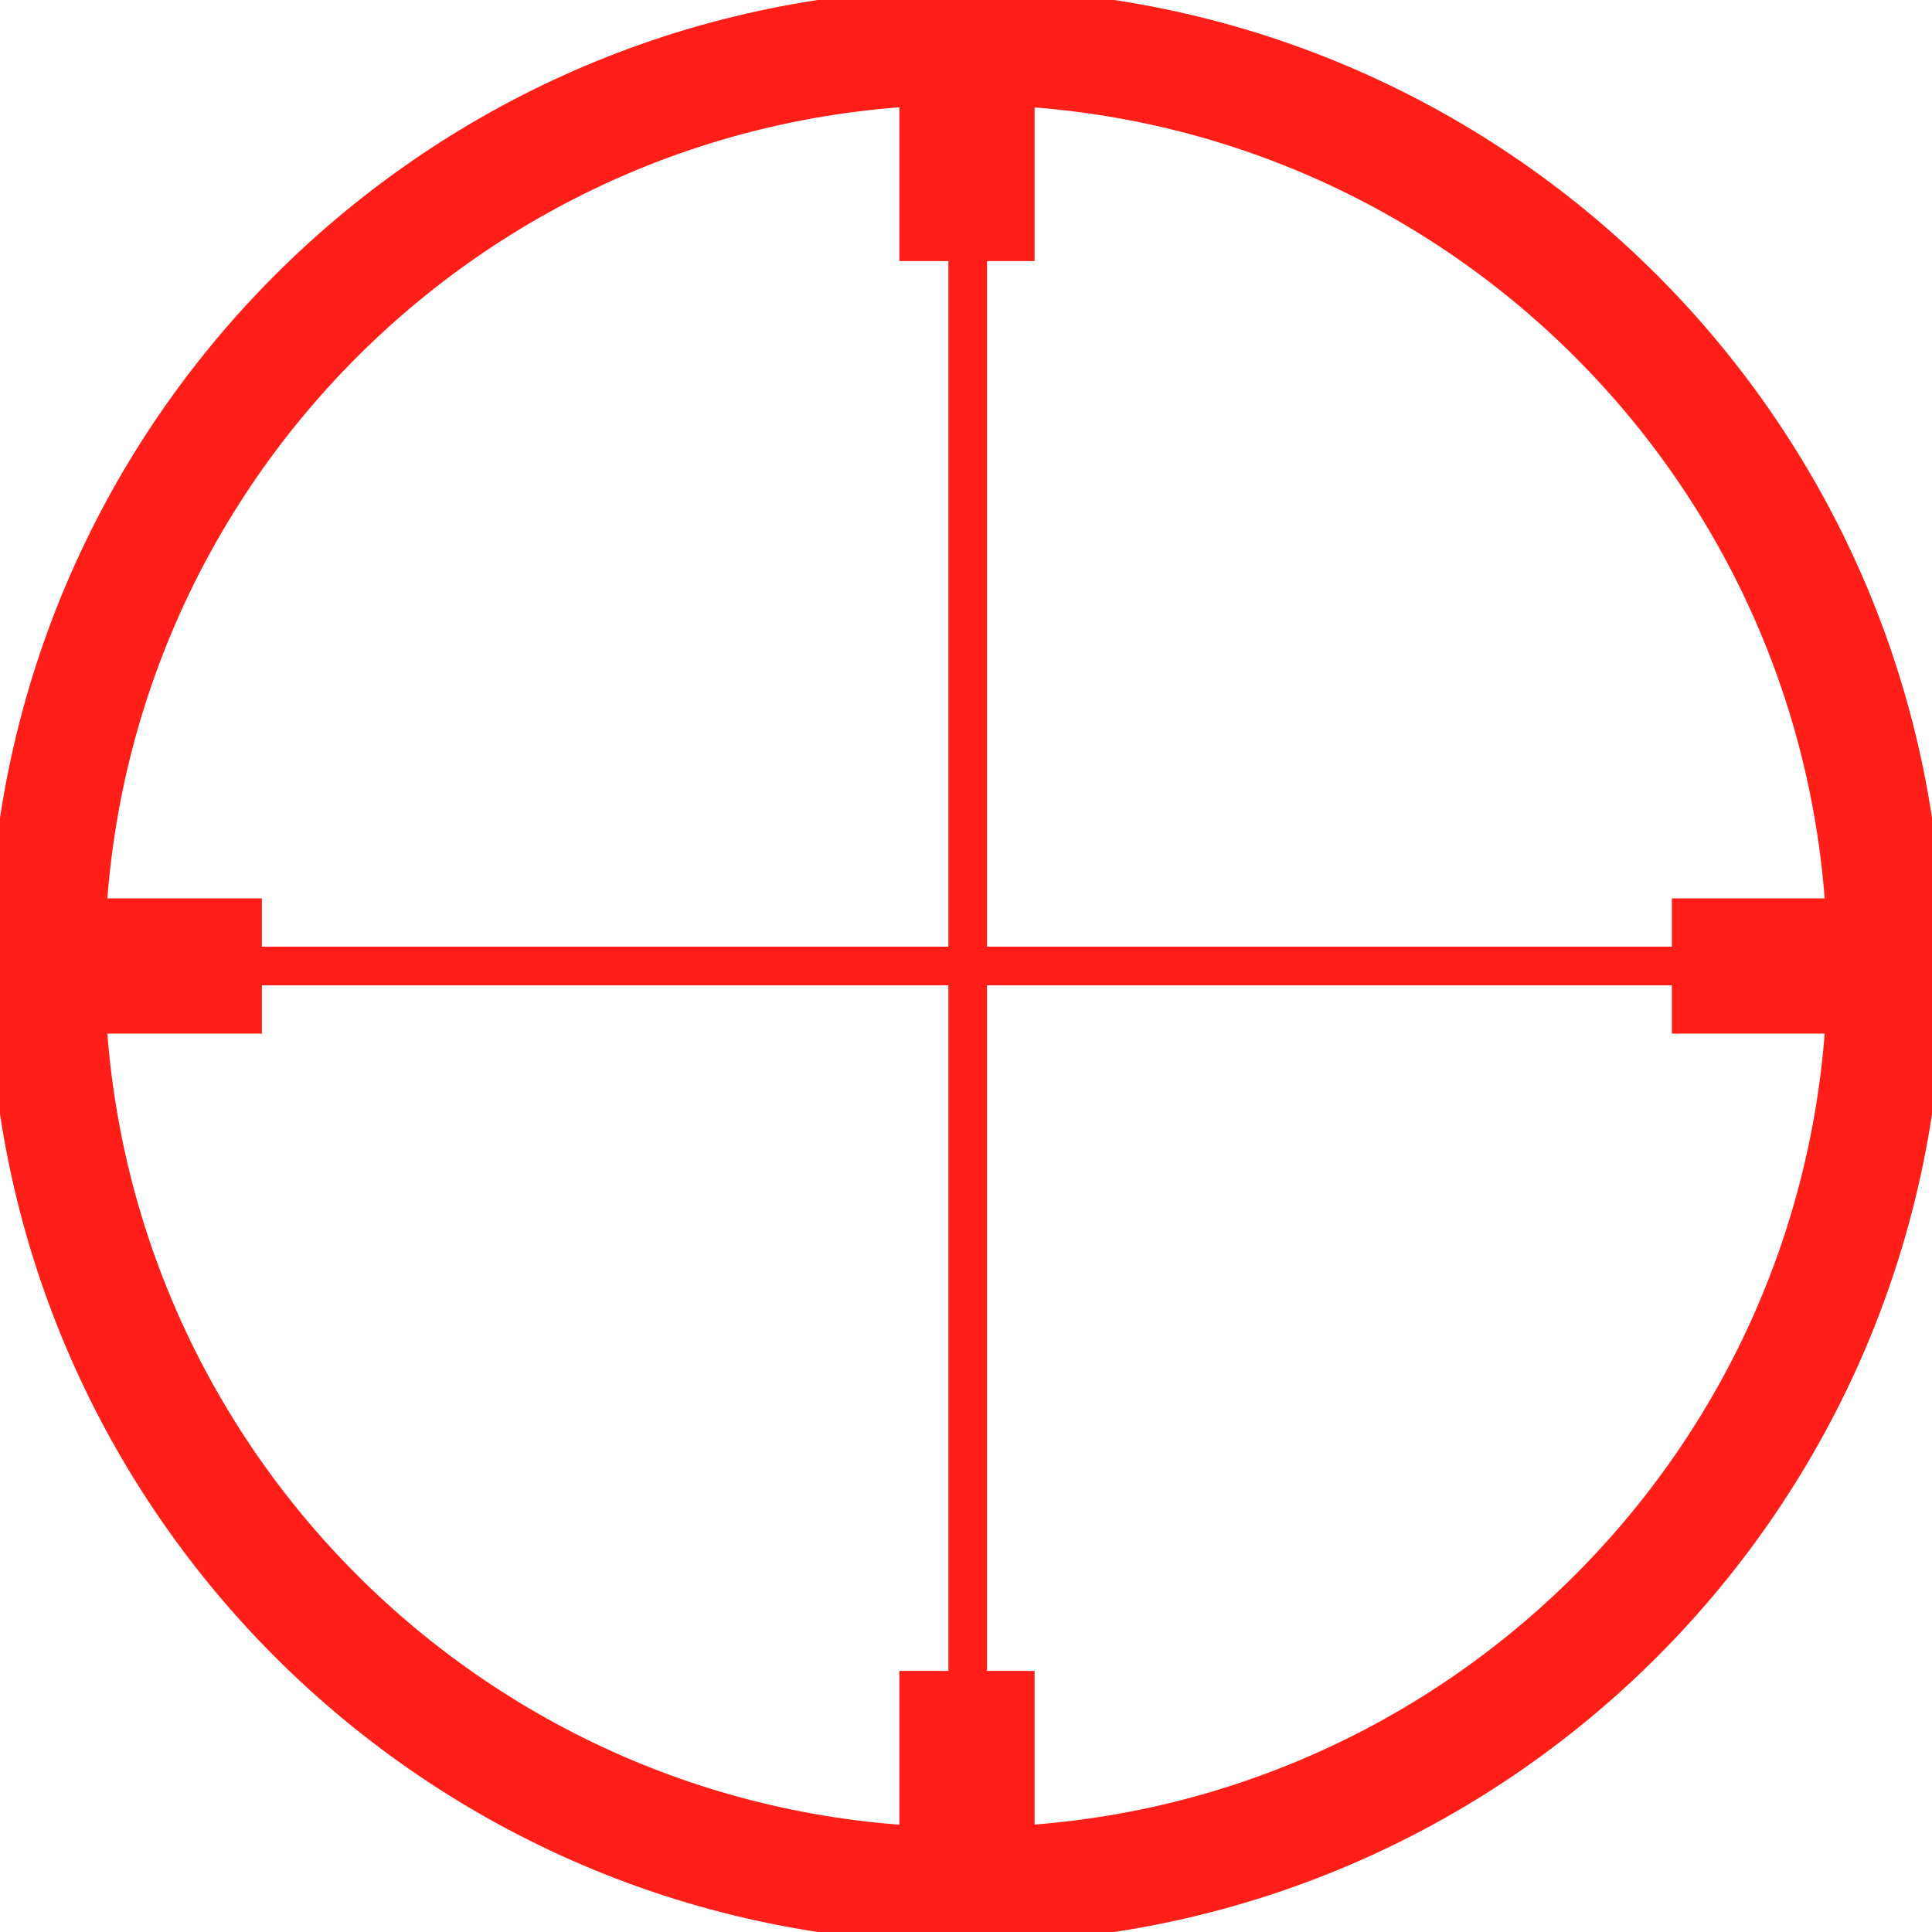 <svg width="100" height="100" viewBox="0 0 100 100" fill="none" xmlns="http://www.w3.org/2000/svg">
<g clip-path="url(#clip0_528_678)">
<path d="M50.001 97.578C76.277 97.578 97.579 76.277 97.579 50C97.579 23.723 76.277 2.422 50.001 2.422C23.724 2.422 2.422 23.723 2.422 50C2.422 76.277 23.724 97.578 50.001 97.578Z" stroke="#FF1E18" stroke-width="6" stroke-miterlimit="10"/>
<path d="M2.422 50H97.579" stroke="#FF1E18" stroke-width="2" stroke-miterlimit="10"/>
<path d="M50.087 2.333V97.102" stroke="#FF1E18" stroke-width="2" stroke-miterlimit="10"/>
<path d="M13.554 50H2.511" stroke="#FF1E18" stroke-width="7" stroke-miterlimit="10"/>
<path d="M97.579 50H86.536" stroke="#FF1E18" stroke-width="7" stroke-miterlimit="10"/>
<path d="M50.05 13.513V2.47" stroke="#FF1E18" stroke-width="7" stroke-miterlimit="10"/>
<path d="M50.05 97.529V86.487" stroke="#FF1E18" stroke-width="7" stroke-miterlimit="10"/>
</g>
<defs>
<clipPath id="clip0_528_678">
<rect width="100" height="100" fill="white" transform="translate(0 0)"/>
</clipPath>
</defs>
</svg>
